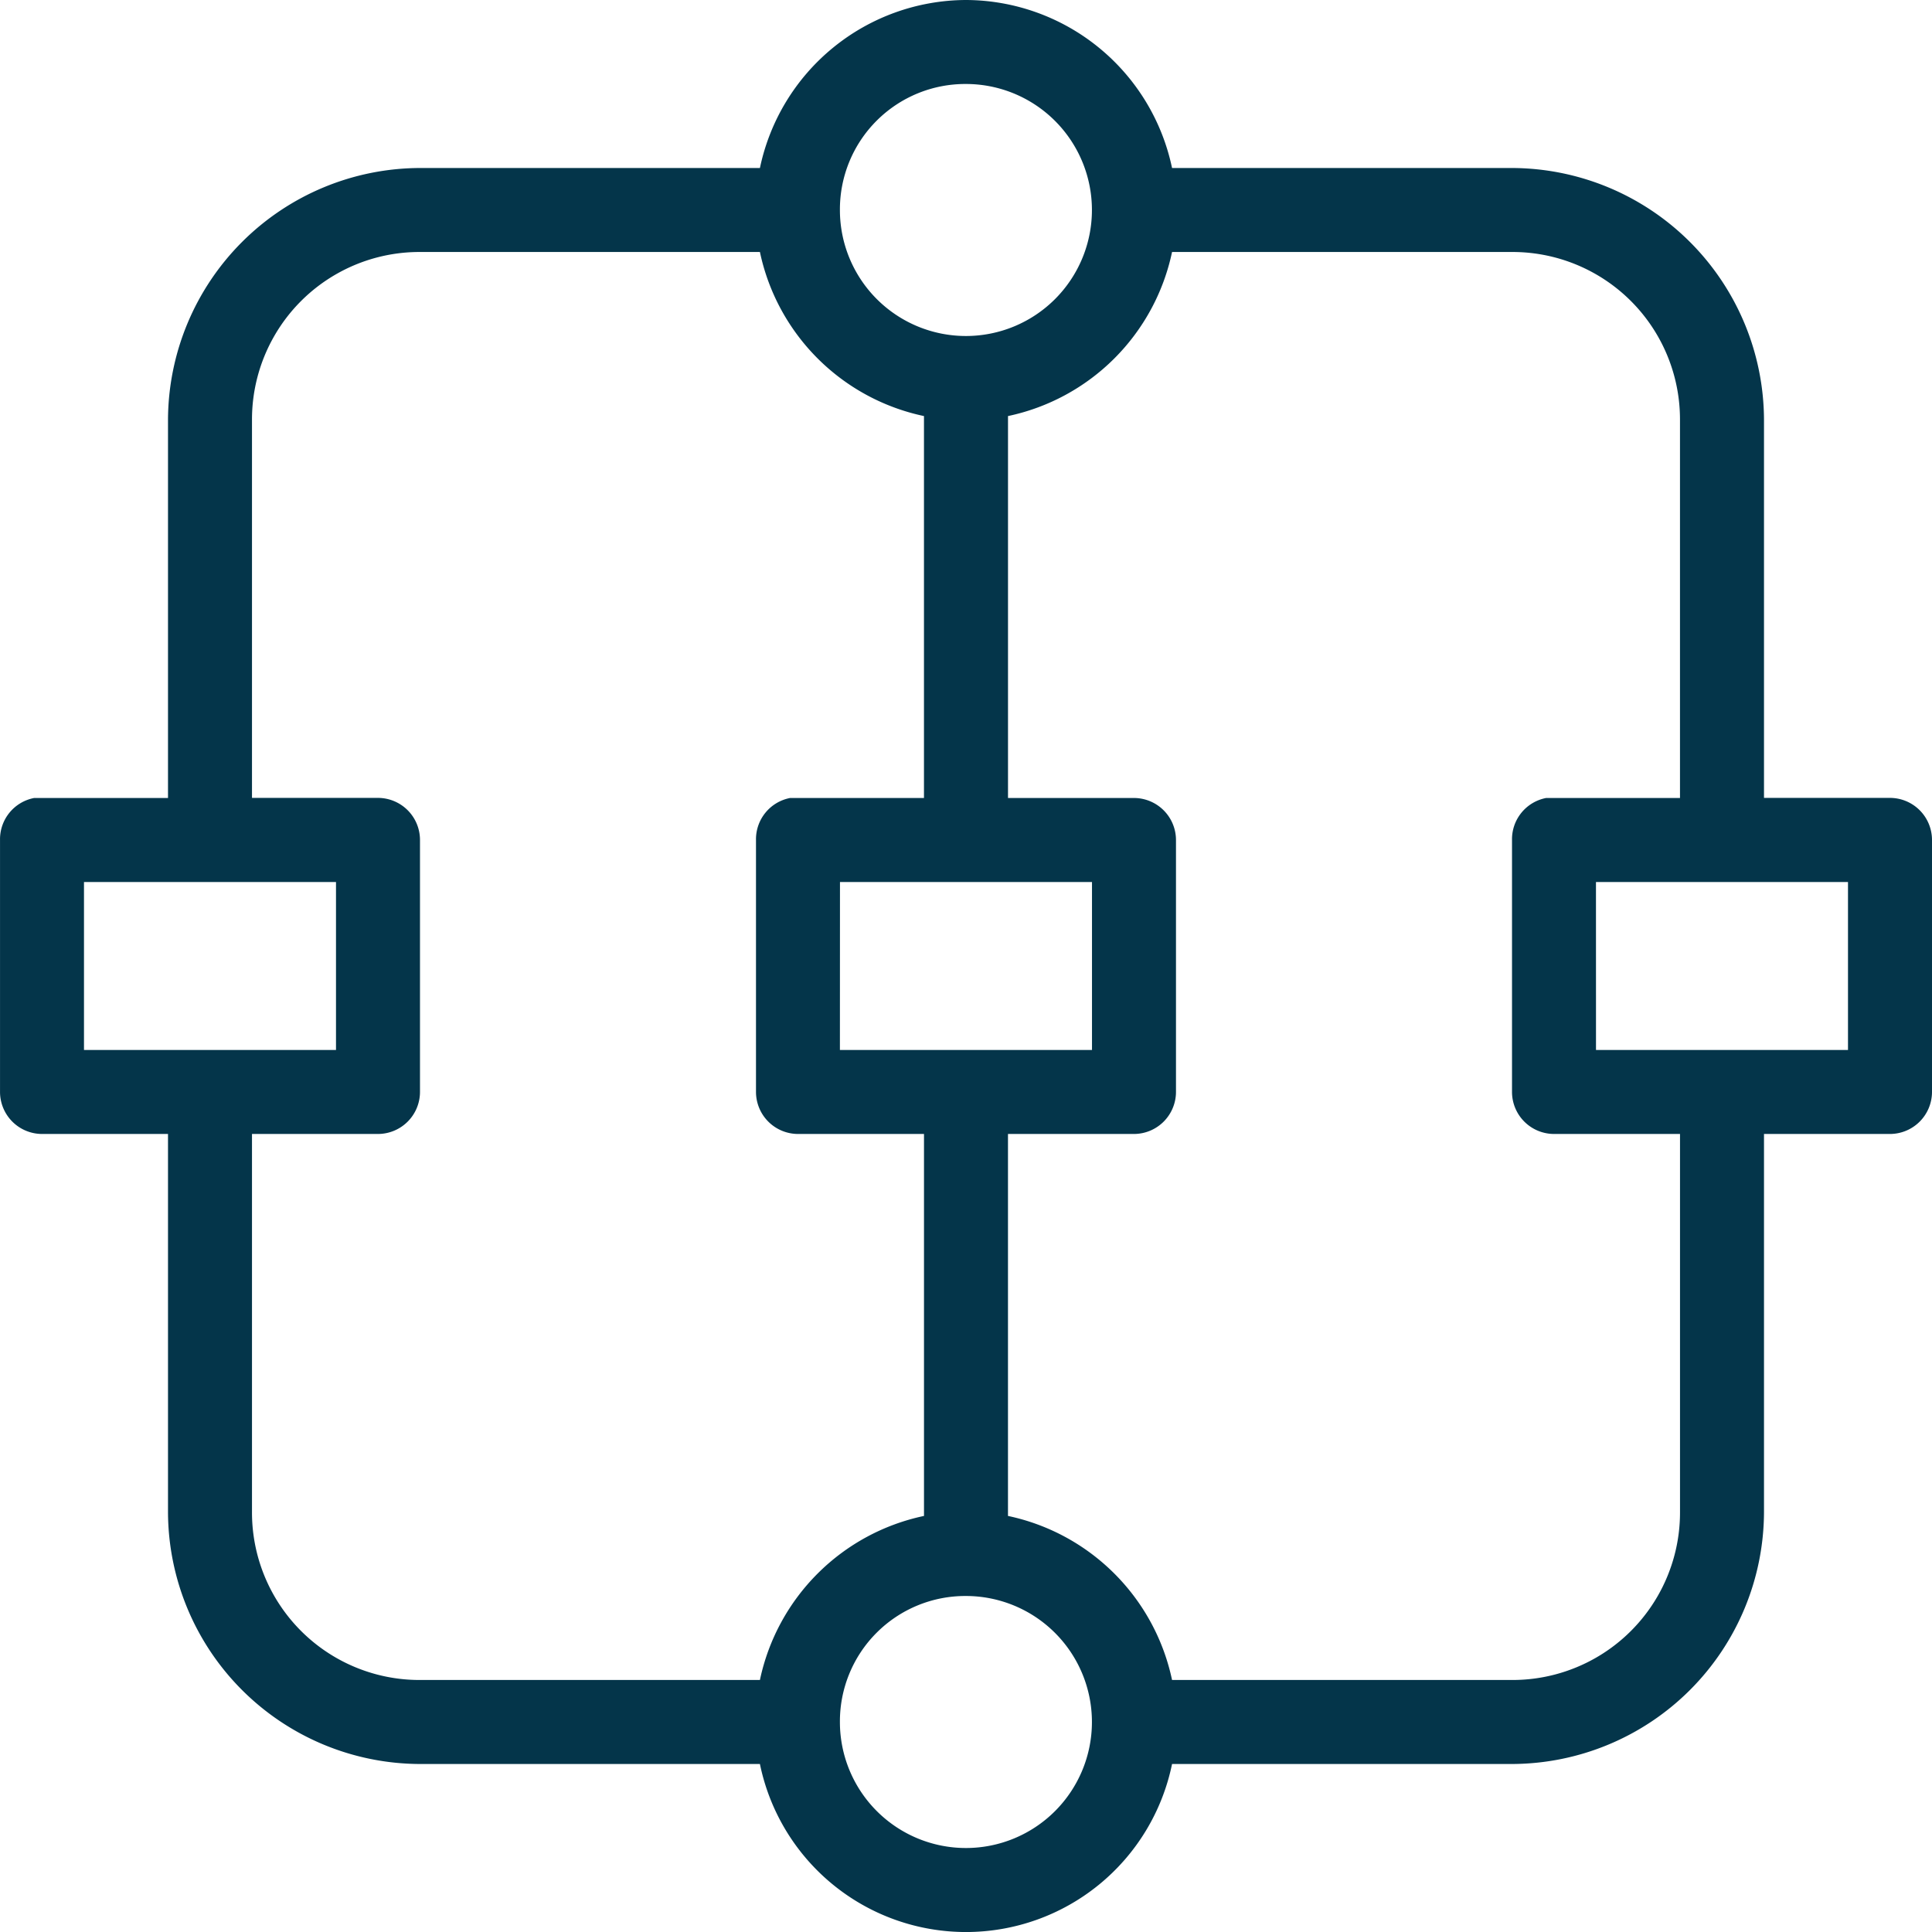 <svg id="icons8_paralell_workflow" xmlns="http://www.w3.org/2000/svg" width="82.121" height="82.121" viewBox="0 0 82.121 82.121">
  <path id="Path_77" data-name="Path 77" d="M61.059,20A8.984,8.984,0,0,0,52.3,27.141H37.851A10.741,10.741,0,0,0,27.14,37.852V53.919h-5.69A1.785,1.785,0,0,0,20,55.7V66.416A1.789,1.789,0,0,0,21.784,68.2H27.14V84.268A10.741,10.741,0,0,0,37.851,94.98H52.3a8.942,8.942,0,0,0,17.518,0H84.267A10.741,10.741,0,0,0,94.979,84.268V68.2h5.356a1.789,1.789,0,0,0,1.785-1.785V55.7a1.789,1.789,0,0,0-1.785-1.785H94.979V37.852A10.741,10.741,0,0,0,84.267,27.141H69.818A8.984,8.984,0,0,0,61.059,20Zm0,3.57A5.356,5.356,0,1,1,55.7,28.926,5.33,5.33,0,0,1,61.059,23.57ZM37.851,30.711H52.3a9.034,9.034,0,0,0,6.973,6.974V53.919h-5.69A1.785,1.785,0,0,0,52.133,55.7V66.416A1.789,1.789,0,0,0,53.918,68.2h5.356V84.436A9.033,9.033,0,0,0,52.3,91.409H37.851a7.119,7.119,0,0,1-7.141-7.141V68.2h5.356a1.789,1.789,0,0,0,1.785-1.785V55.7a1.789,1.789,0,0,0-1.785-1.785H30.71V37.852A7.119,7.119,0,0,1,37.851,30.711Zm31.967,0H84.267a7.119,7.119,0,0,1,7.141,7.141V53.919h-5.69a1.785,1.785,0,0,0-1.45,1.785V66.416A1.789,1.789,0,0,0,86.053,68.2h5.356V84.268a7.119,7.119,0,0,1-7.141,7.141H69.818a9.034,9.034,0,0,0-6.974-6.973V68.2H68.2a1.789,1.789,0,0,0,1.785-1.785V55.7A1.789,1.789,0,0,0,68.2,53.919H62.845V37.685A9.034,9.034,0,0,0,69.818,30.711ZM23.569,57.49H34.281v7.141H23.569Zm32.134,0H66.415v7.141H55.7Zm32.134,0H98.549v7.141H87.838ZM61.059,87.839A5.356,5.356,0,1,1,55.7,93.195,5.33,5.33,0,0,1,61.059,87.839Z" transform="translate(-19.999 -20)" fill="#04354a"/>
</svg>
